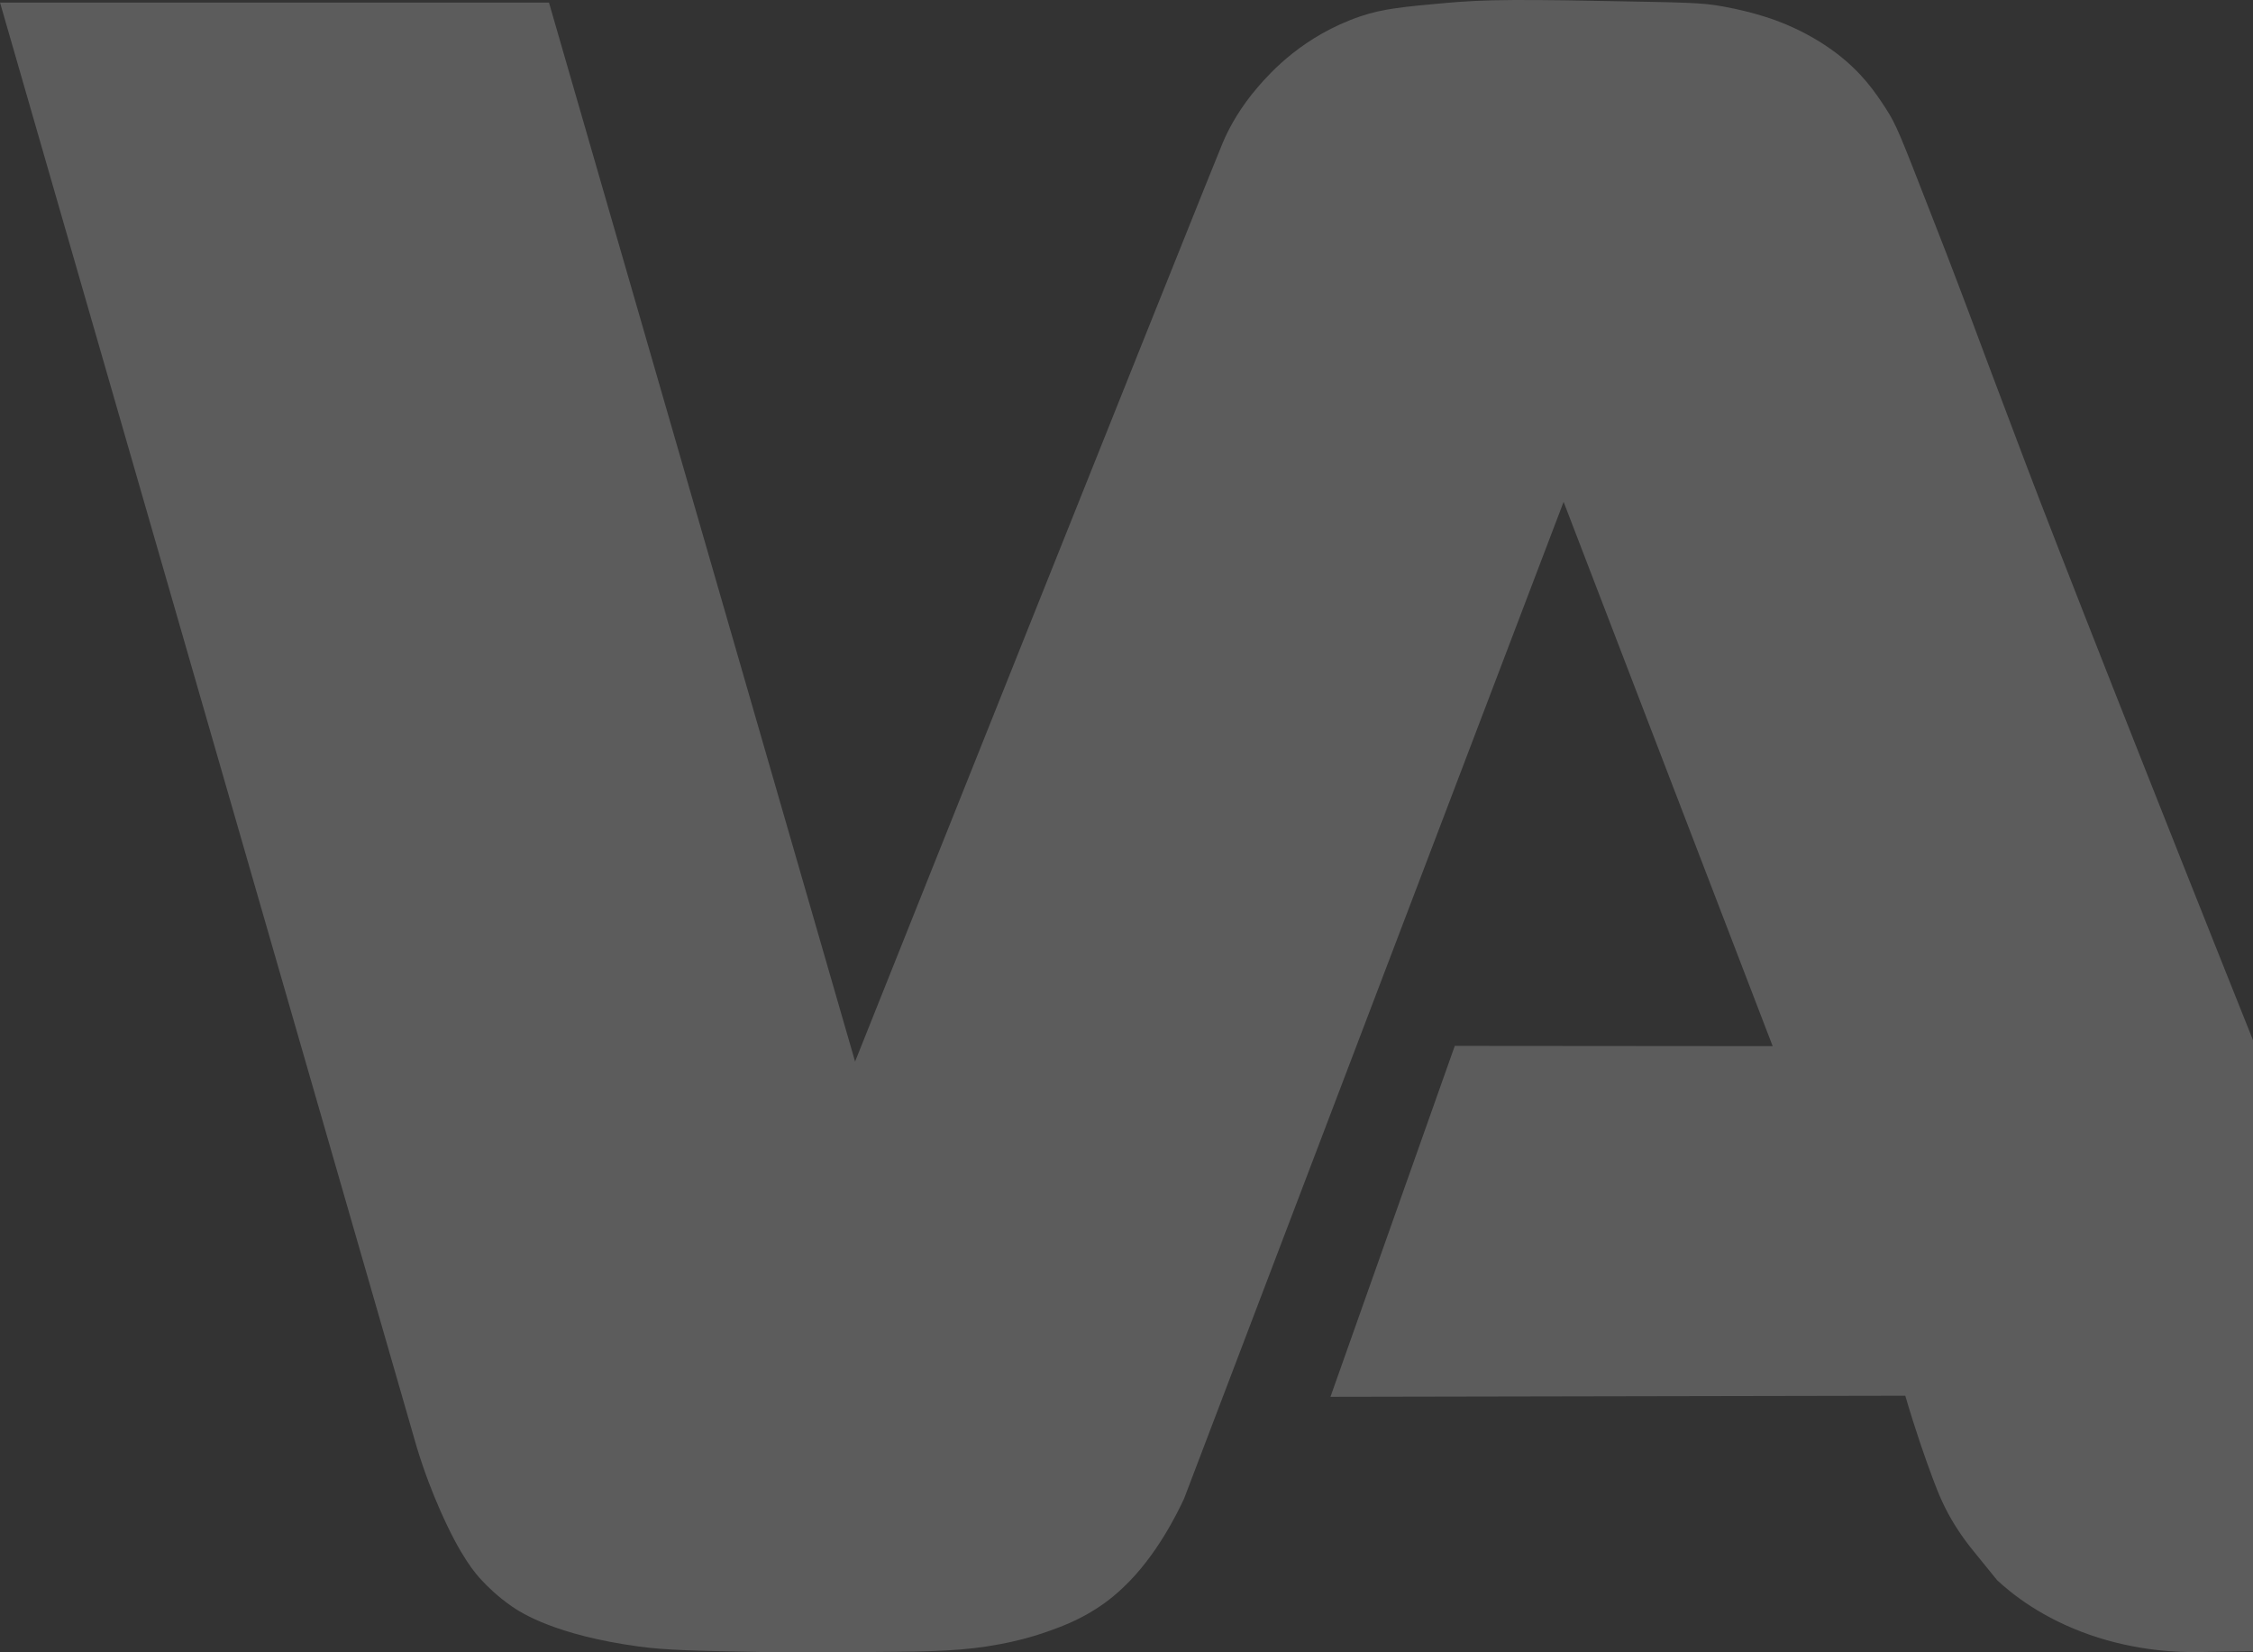 <svg width="405" height="297" viewBox="0 0 405 297" fill="none" xmlns="http://www.w3.org/2000/svg">
    <rect x="0" y="0" width="405" height="297" fill="#333333" stroke="none"/>
    <path d="M0 0.444L74.95 260.243C76.336 264.771 77.827 268.531 79.073 271.355C82.811 279.884 85.524 282.93 86.654 284.115C87.457 284.967 89.263 286.847 91.987 288.736C93.629 289.875 99.802 293.903 114.813 295.959C119.762 296.635 125.328 296.737 136.473 296.941C141.749 297.033 146.966 297.005 157.4 296.941C167.776 296.876 173.366 296.765 179.946 295.505C182.135 295.089 185.163 294.403 188.633 293.153C190.694 292.412 193.664 291.329 196.925 289.255C199.452 287.653 201.047 286.162 201.979 285.282C207.895 279.698 211.691 271.874 212.844 269.392C235.588 209.665 258.331 149.938 281.075 90.21C293.605 122.824 306.124 155.438 318.655 188.043C299.603 188.024 280.563 188.006 261.511 187.996C254.057 209.026 246.616 230.046 239.163 251.076C273.61 251.011 308.057 250.946 342.493 250.881C344.345 257.196 346.115 262.243 347.466 265.836C348.444 268.457 349.527 271.161 351.6 274.448C352.823 276.374 354.011 277.902 354.872 278.948L359.006 284.041C361.662 286.514 367.065 290.857 375.659 293.857C384.009 296.765 391.462 297.033 395.515 296.95C412.436 296.7 429.368 296.459 446.289 296.209C450.214 296.052 457.702 295.302 465.318 291.449C473.505 287.319 477.441 281.847 479.304 279.18C481.004 276.744 481.901 274.652 483.706 270.466C484.44 268.762 486.023 264.91 489.936 251.02C490.647 248.483 491.217 246.409 491.578 245.094C515.382 163.476 539.185 81.839 563 0.203C529.869 0.175 496.749 0.147 463.629 0.119C449.818 48.725 436.006 97.331 422.206 145.937C418.573 158.429 414.94 170.921 411.306 183.413C410.246 187.209 409.187 190.996 408.127 194.793C385.721 138.798 369.417 97.266 364.235 83.571C358.75 69.06 357.807 66.551 357.807 66.551C355.059 59.208 353.067 53.818 349.83 45.41C349.352 44.179 349.853 45.484 346.779 37.586C341.55 24.168 340.874 22.371 338.906 19.362C337.113 16.621 334.726 13.046 329.998 9.481C326.434 6.796 322.824 5.101 320.495 4.157C319.493 3.749 315.662 2.231 309.699 1.157C305.775 0.453 303.784 0.453 286.036 0.138C282.228 0.073 279.922 0.027 276.487 0.008C269.884 -0.029 266.343 0.055 262.384 0.332C261.115 0.425 260.183 0.508 259.938 0.527C252.392 1.212 248.619 1.555 244.578 2.925C234.249 6.444 228.391 13.019 226.19 15.556C222.883 19.362 221.066 22.862 220.192 24.77C220.192 24.77 219.96 25.288 219.738 25.816C218.69 28.298 207.429 56.346 153.709 190.811C135.367 127.362 117.025 63.912 98.684 0.462H0V0.444Z" fill="white" fill-opacity="0.2"/>
</svg>
